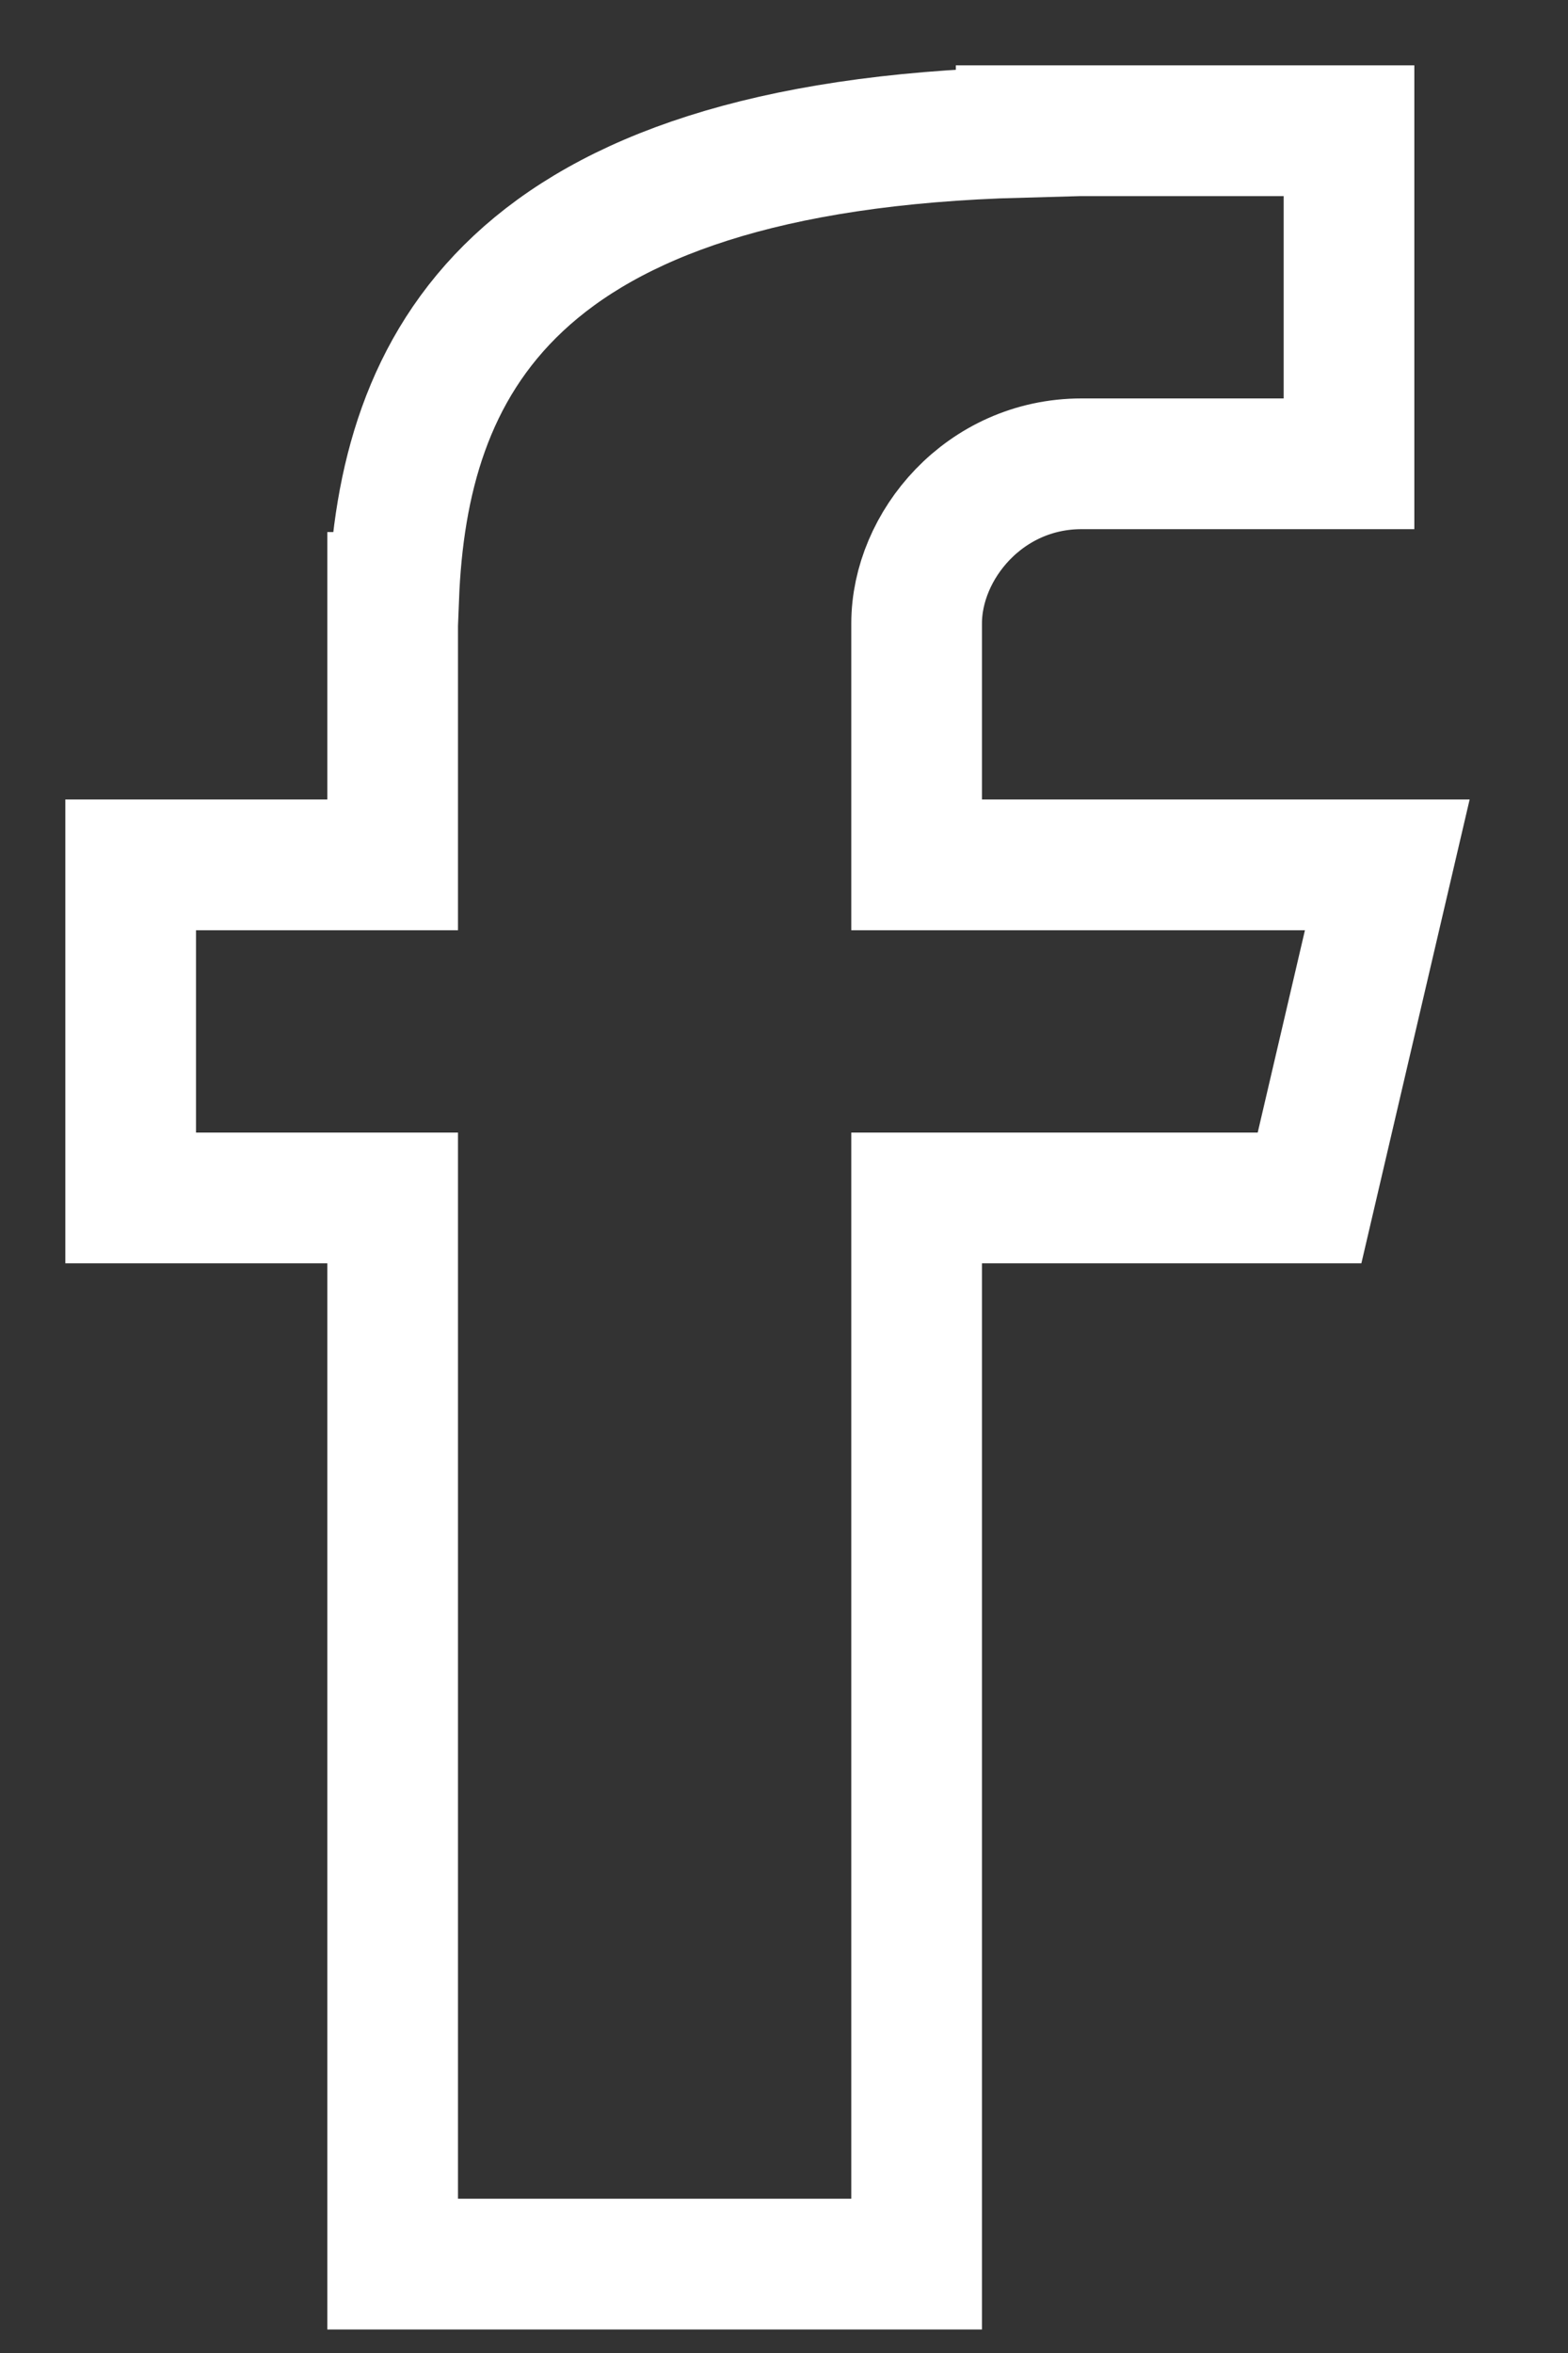 <?xml version="1.0" encoding="UTF-8" standalone="no"?>
<svg width="12px" height="18px" viewBox="0 0 12 18" version="1.1" xmlns="http://www.w3.org/2000/svg" xmlns:xlink="http://www.w3.org/1999/xlink">
    <rect x="0" y="0" width="12" height="18" fill="#333333" stroke="none"/>
    <!-- Generator: Sketch 41.2 (35397) - http://www.bohemiancoding.com/sketch -->
    <title>Stroke 180@2x</title>
    <desc>Created with Sketch.</desc>
    <defs></defs>
    <g id="UI-Kit" stroke="none" stroke-width="1" fill="none" fill-rule="evenodd">
        <g id="HEADER/footer-Desktop" transform="translate(-996, -914)" stroke="#FFFFFF">
            <g id="Footer" transform="translate(0, 815)">
                <g id="Group-20">
                    <g id="Footer" transform="translate(313, 44)">
                        <g id="Group-7" transform="translate(683, 4)">
                            <g id="Group-15" transform="translate(1, 50)">
                                <path d="M2.005,18.32 L6.015,18.32 L6.015,10.164 L9.022,10.164 L9.617,7.616 L6.015,7.616 L6.015,5.769 C6.015,5.174 6.535,4.548 7.277,4.548 L9.324,4.548 L9.324,2 L6.815,2 L6.815,2.012 C2.889,2.117 2.083,3.801 2.013,5.57 L2.005,5.57 L2.005,7.616 L0,7.616 L0,10.164 L2.005,10.164 L2.005,18.32 L2.005,18.32 Z" id="Stroke-180"></path>
                            </g>
                        </g>
                    </g>
                </g>
            </g>
        </g>
    </g>
</svg>
